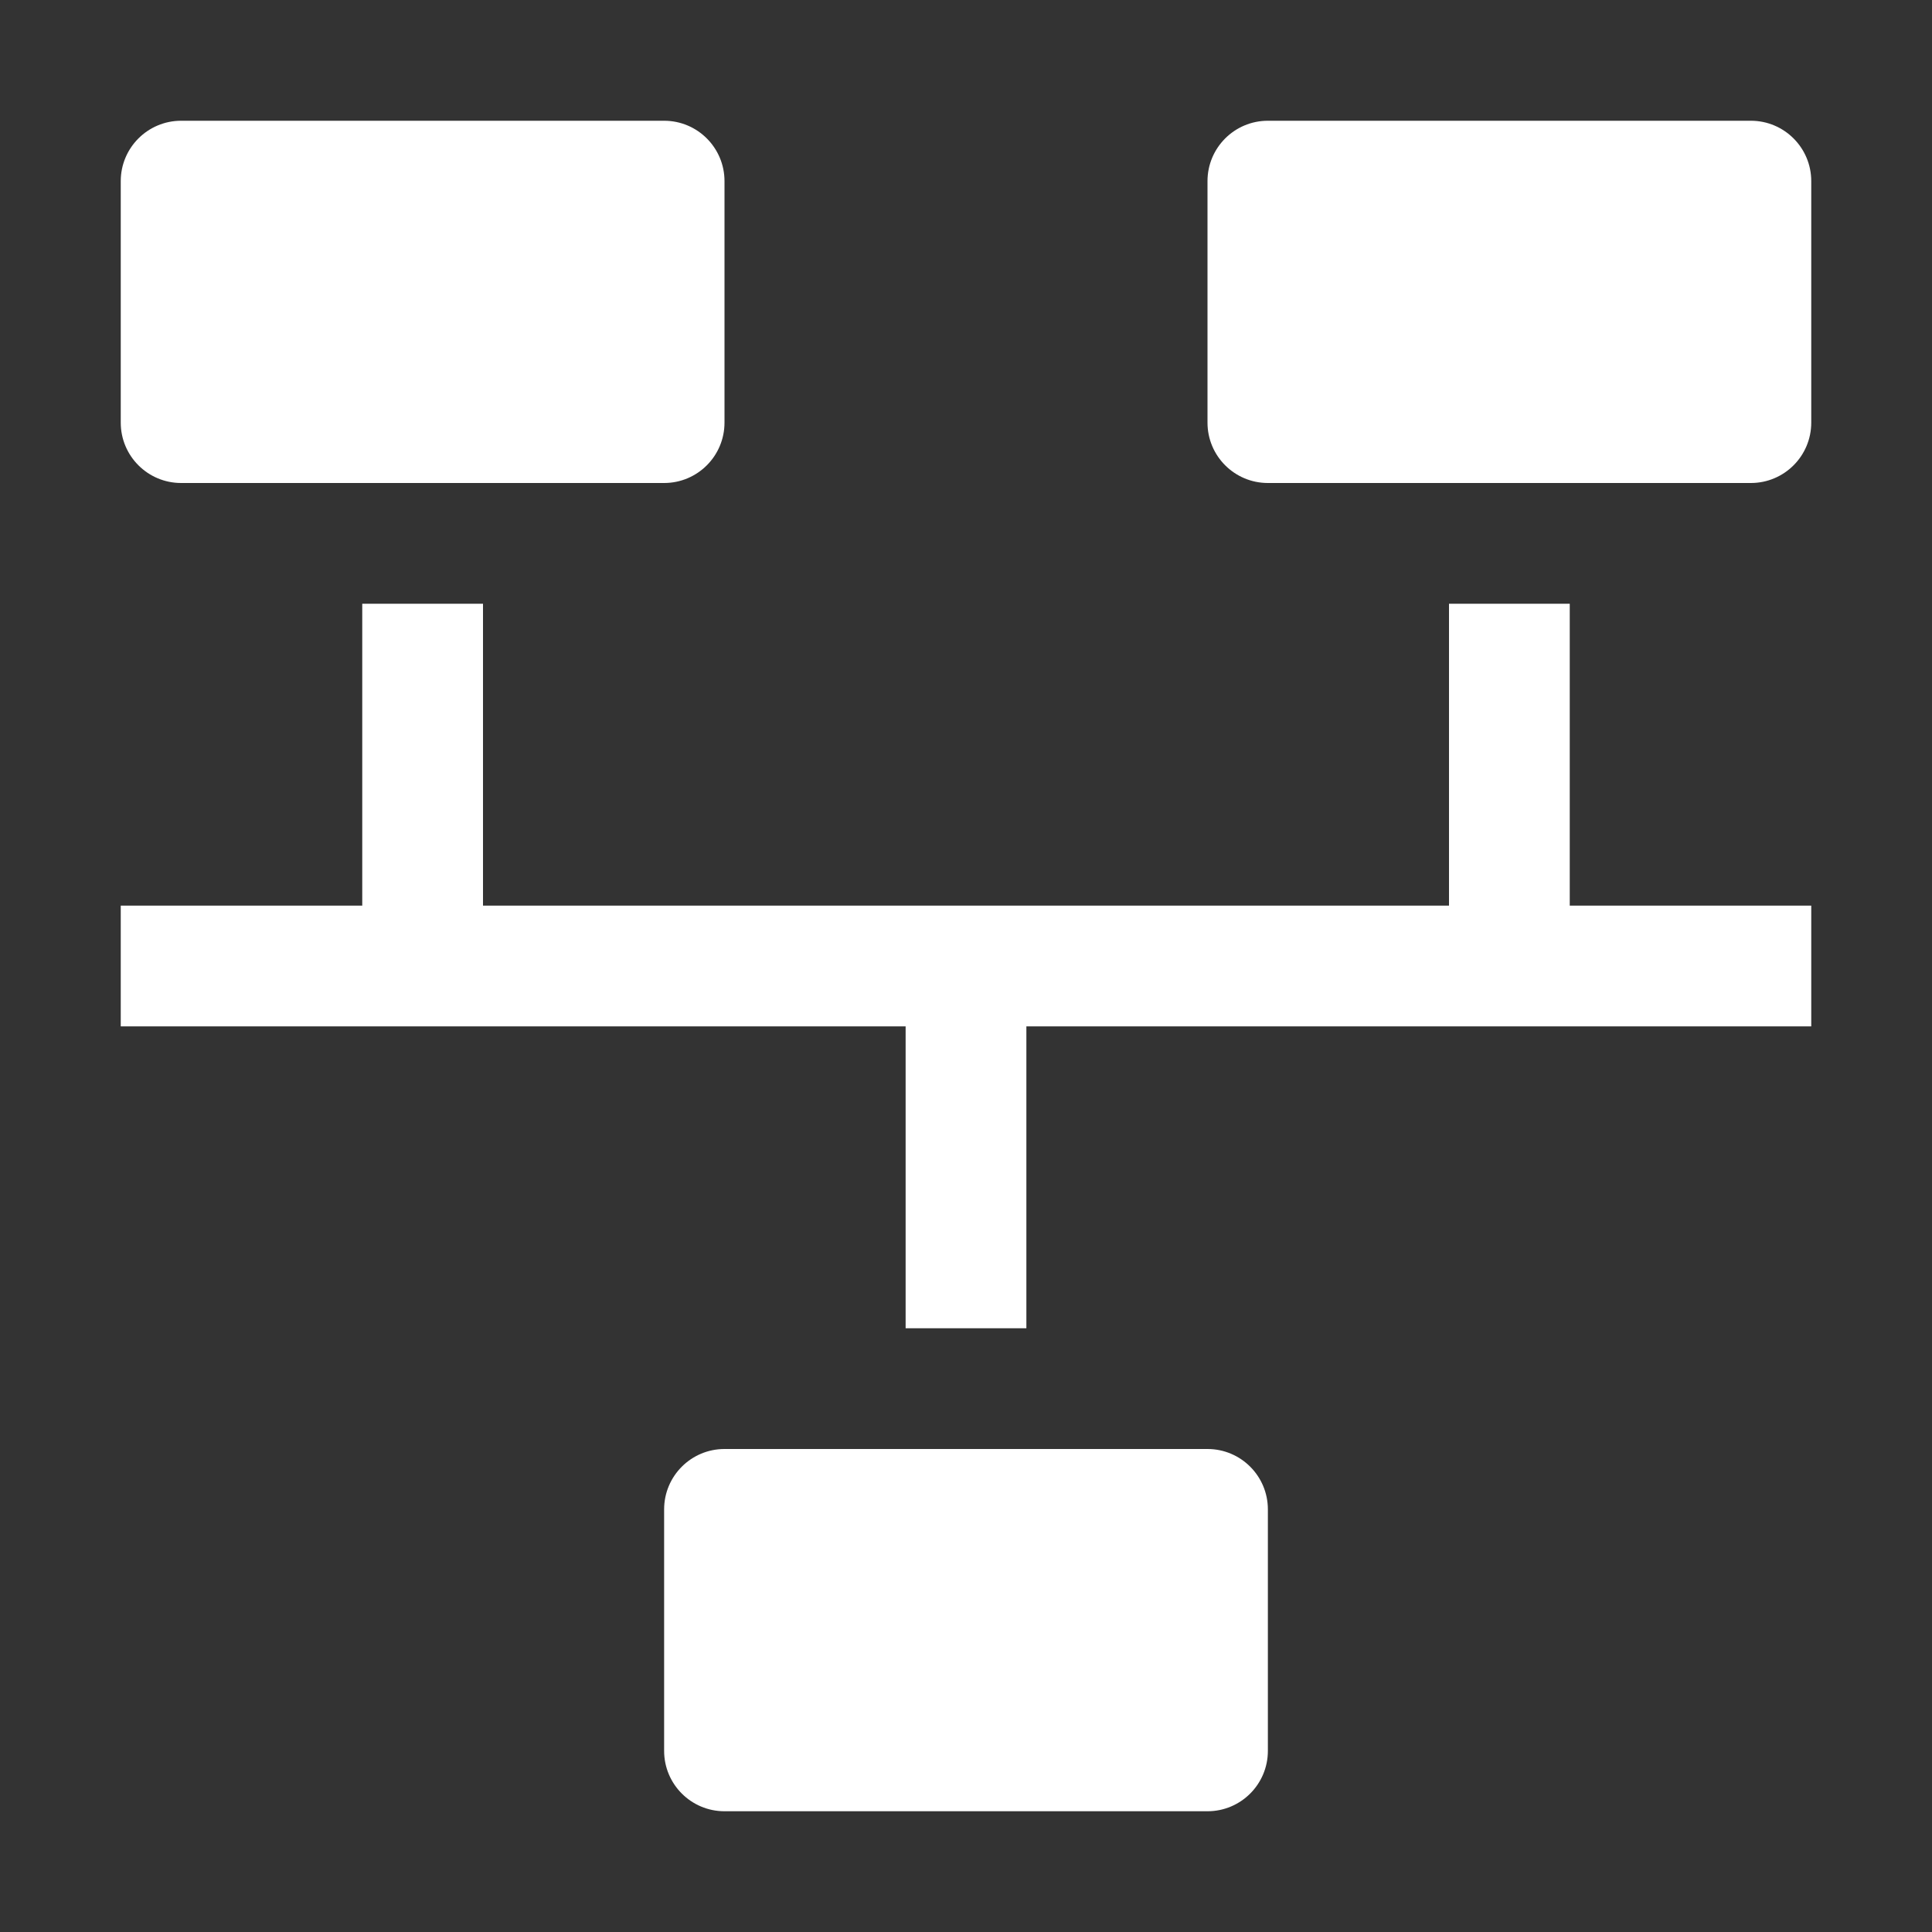 <?xml version="1.0" encoding="UTF-8"?> <svg xmlns="http://www.w3.org/2000/svg" width="128" height="128" viewBox="0 0 128 128" fill="none"><rect x="0" y="0" width="128" height="128" fill="#333333" stroke="none"/> <path d="M12 8C9.791 8 8 9.791 8 12V28C8 30.209 9.791 32 12 32H44C46.209 32 48 30.209 48 28V12C48 9.791 46.209 8 44 8H12Z" fill="white"></path> <path d="M32 40V60H96V40H104V60H120V68H68V88H60V68L8 68V60L24 60V40H32Z" fill="white"></path> <path d="M44 100C44 97.791 45.791 96 48 96H80C82.209 96 84 97.791 84 100V116C84 118.209 82.209 120 80 120H48C45.791 120 44 118.209 44 116V100Z" fill="white"></path> <path d="M84 8C81.791 8 80 9.791 80 12V28C80 30.209 81.791 32 84 32H116C118.209 32 120 30.209 120 28V12C120 9.791 118.209 8 116 8H84Z" fill="white"></path> </svg> 